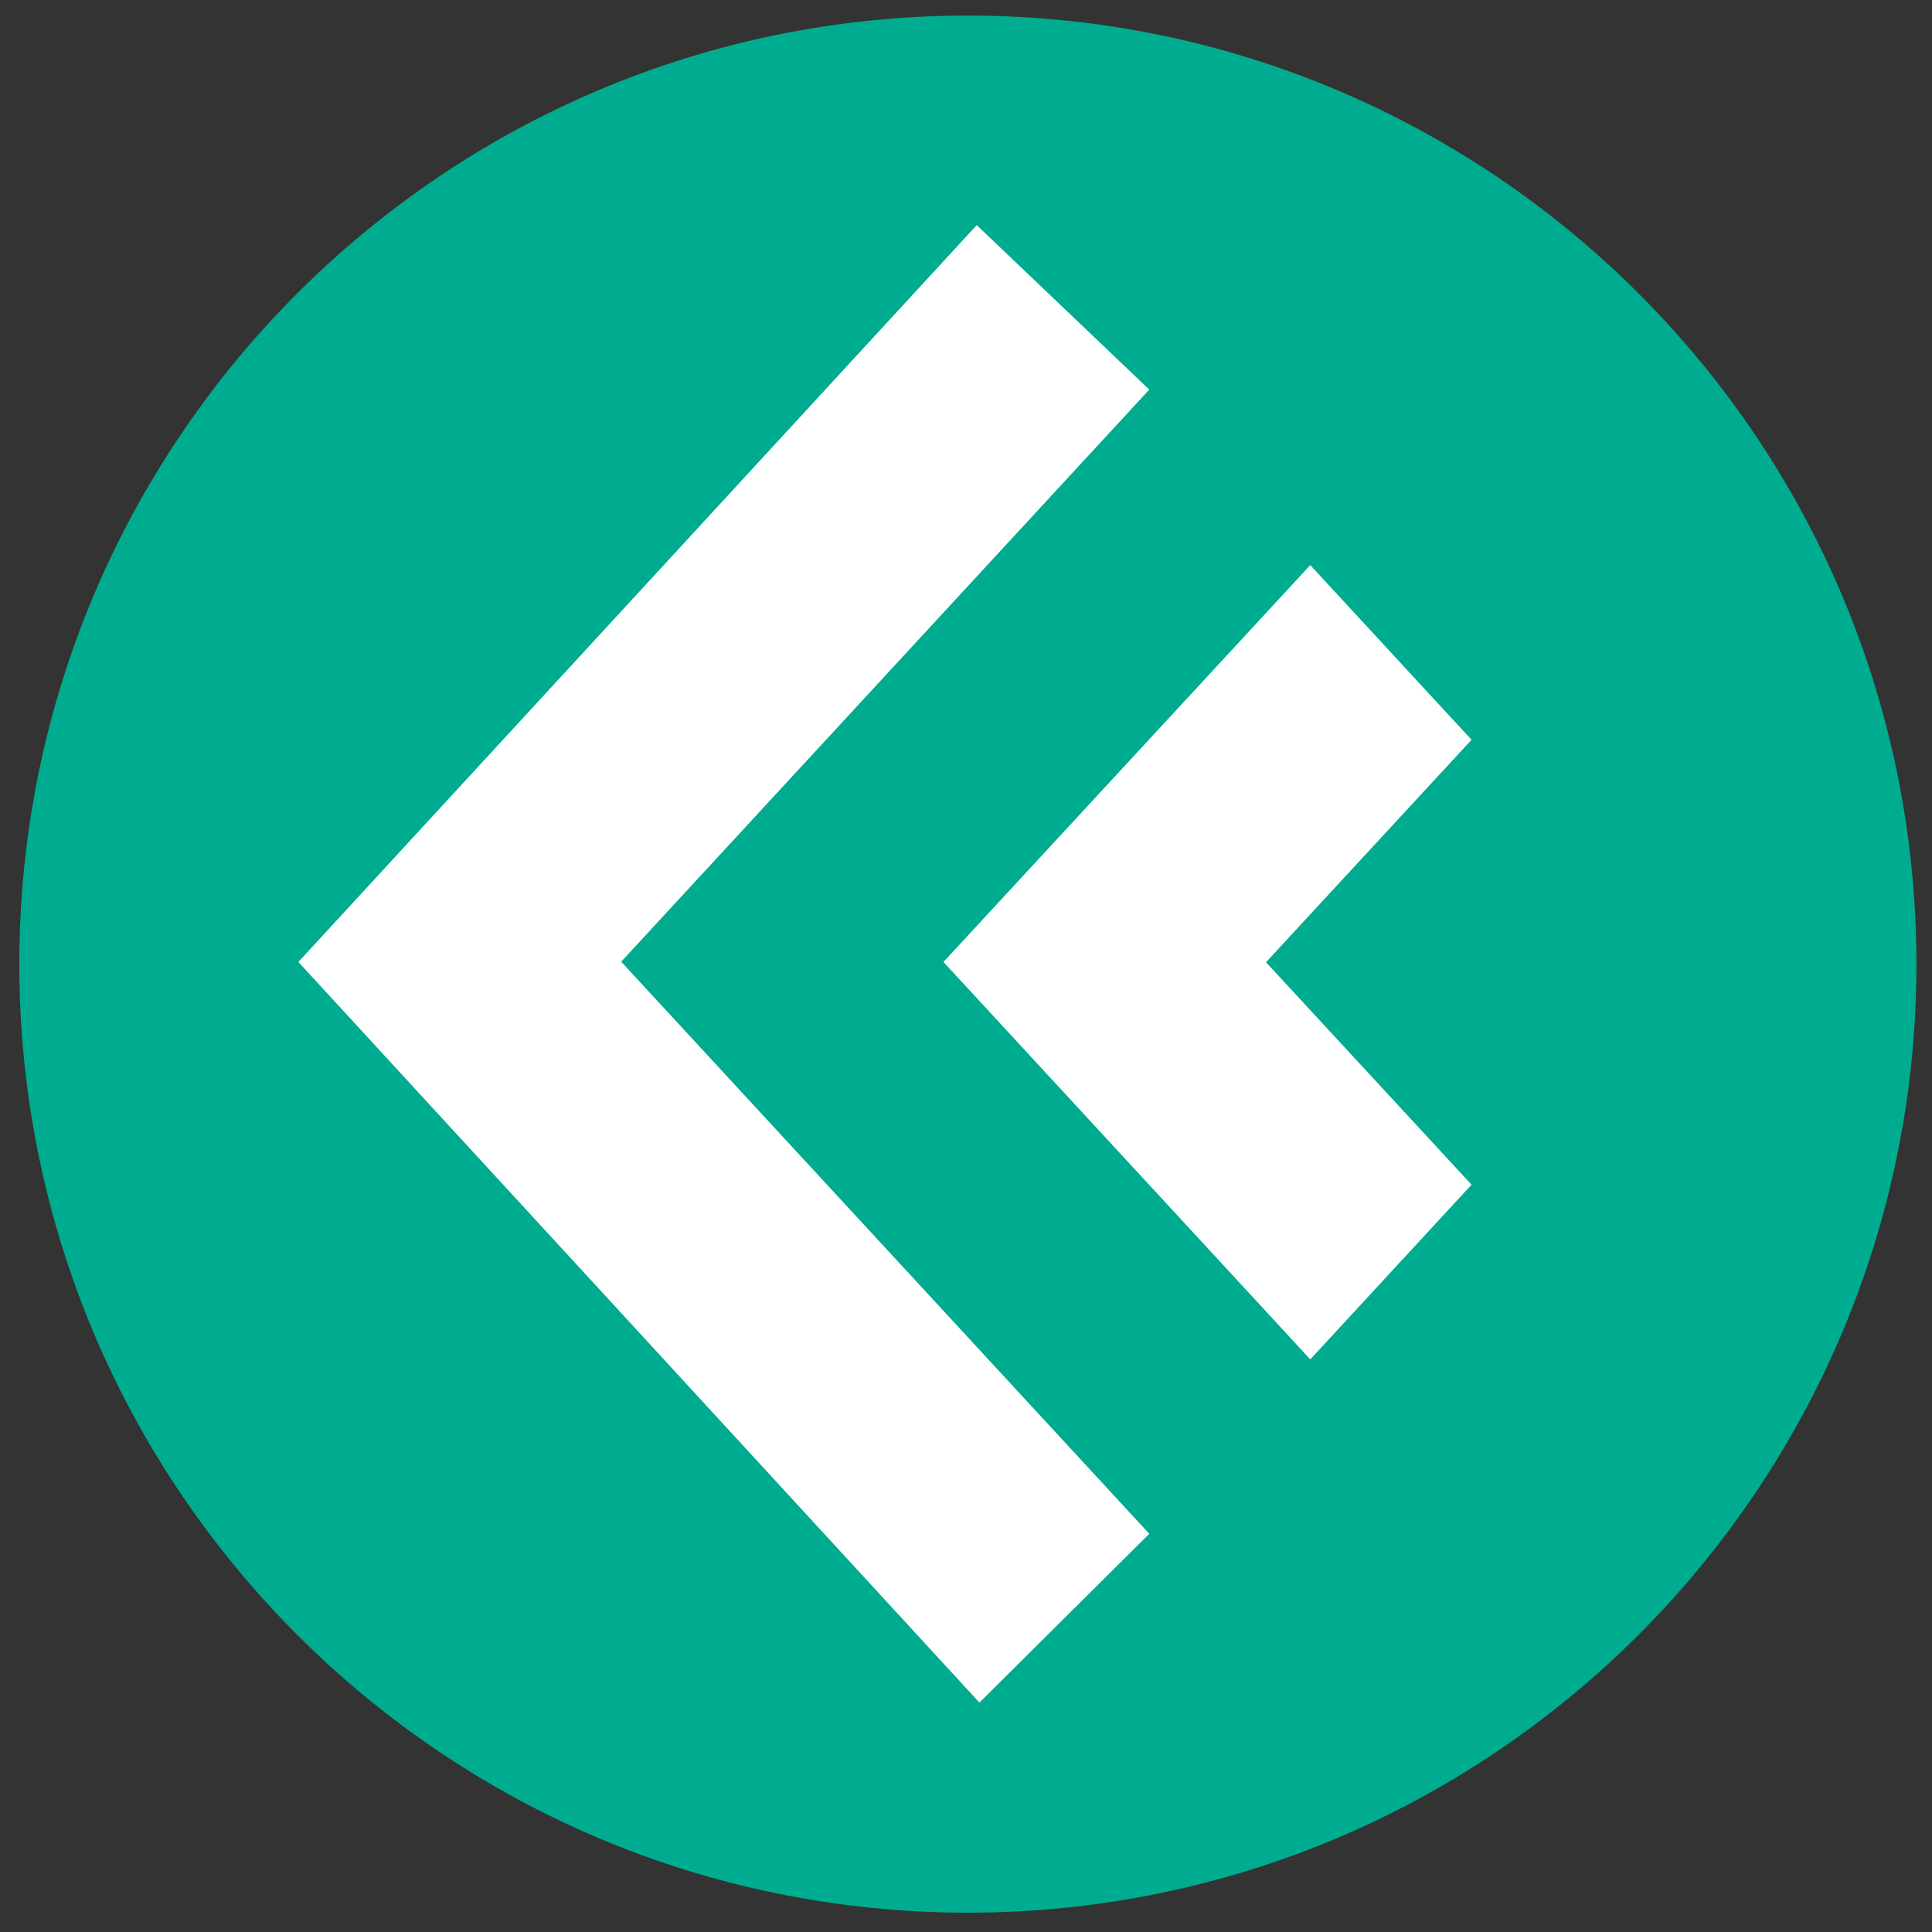 <svg width="72" height="72" viewBox="0 0 72 72" fill="none" xmlns="http://www.w3.org/2000/svg">
<rect x="0" y="0" width="72" height="72" fill="#333333" stroke="none"/>
<path d="M0.72 35.93C0.72 55.45 16.55 71.28 36.07 71.28C55.59 71.28 71.42 55.45 71.42 35.93C71.42 16.41 55.59 0.58 36.07 0.58C16.55 0.58 0.72 16.41 0.72 35.93Z" fill="#00AC8F"/>
<path d="M11.12 35.85L36.5 63.45L42.83 57.16L23.15 35.84L42.83 14.52L36.4 8.39L11.12 35.85ZM35.16 35.85L48.83 50.66L54.84 44.15L47.18 35.86L54.84 27.57L48.83 21.06L35.16 35.85Z" fill="white"/>
</svg>
